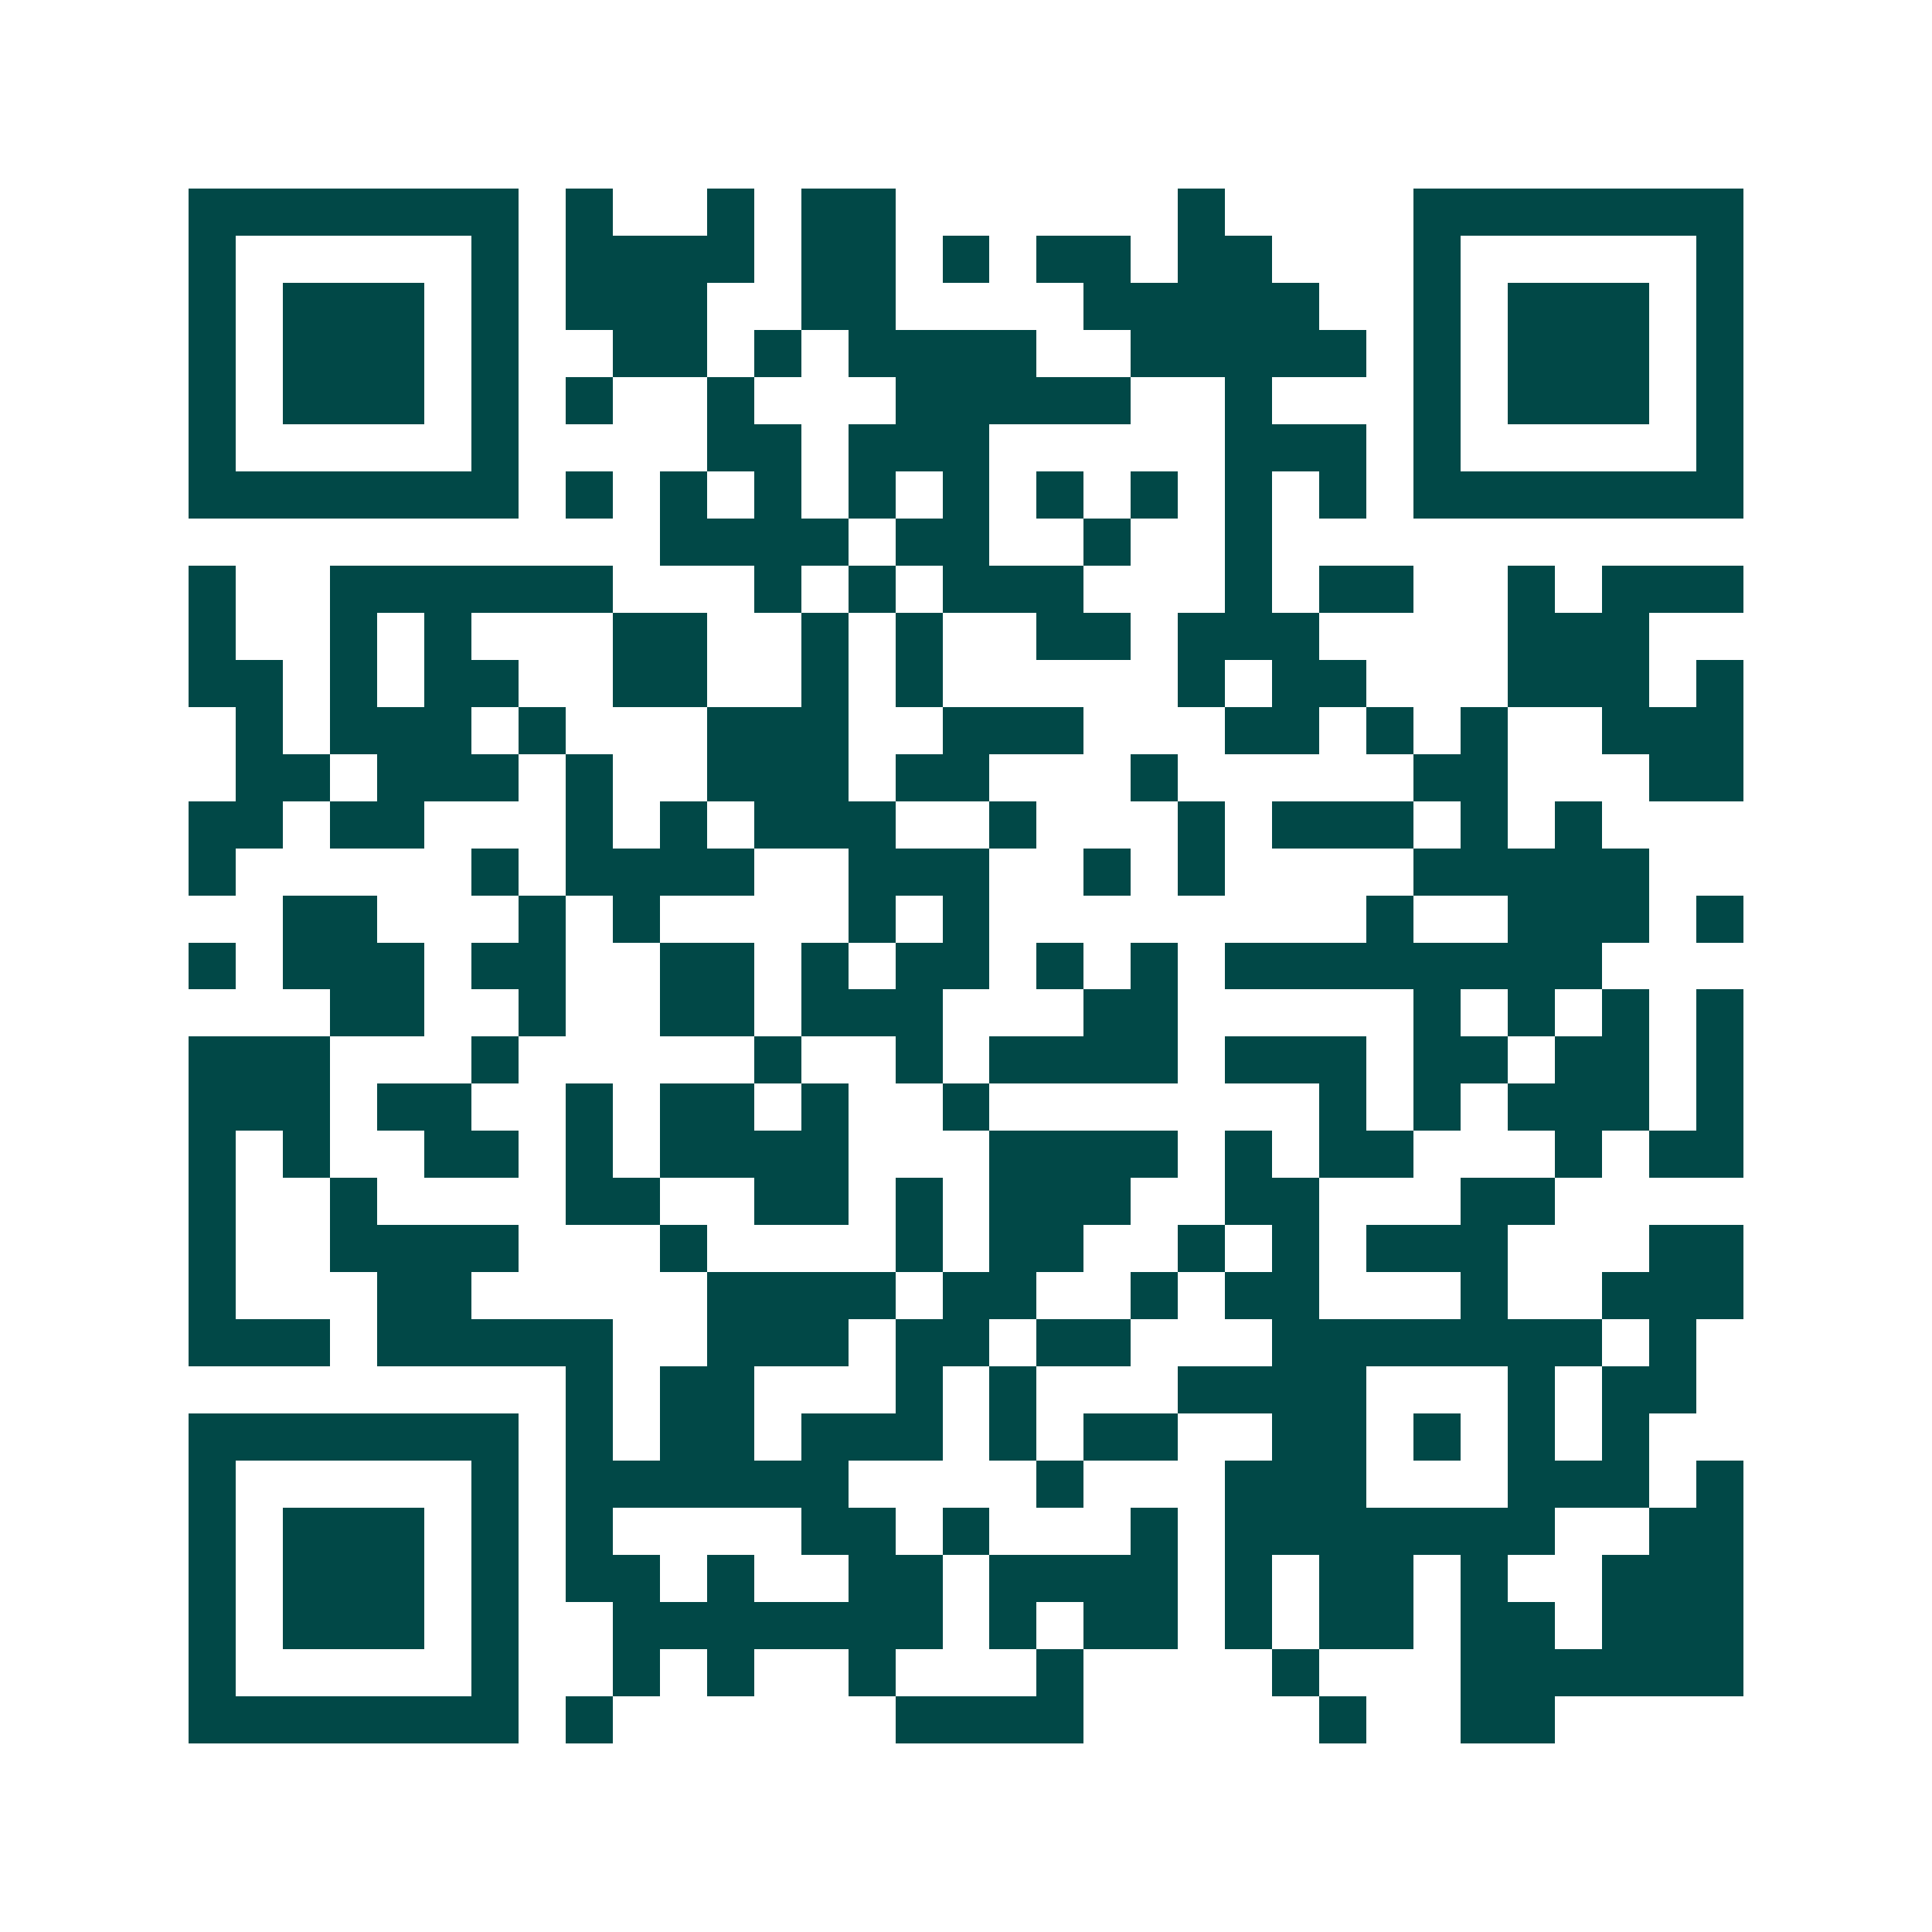 <svg xmlns="http://www.w3.org/2000/svg" width="200" height="200" viewBox="0 0 41 41" shape-rendering="crispEdges"><path fill="#ffffff" d="M0 0h41v41H0z"/><path stroke="#014847" d="M4 4.5h7m1 0h1m2 0h1m1 0h2m6 0h1m4 0h7M4 5.5h1m5 0h1m1 0h4m1 0h2m1 0h1m1 0h2m1 0h2m3 0h1m5 0h1M4 6.5h1m1 0h3m1 0h1m1 0h3m2 0h2m4 0h5m2 0h1m1 0h3m1 0h1M4 7.5h1m1 0h3m1 0h1m2 0h2m1 0h1m1 0h4m2 0h5m1 0h1m1 0h3m1 0h1M4 8.5h1m1 0h3m1 0h1m1 0h1m2 0h1m3 0h5m2 0h1m3 0h1m1 0h3m1 0h1M4 9.5h1m5 0h1m4 0h2m1 0h3m5 0h3m1 0h1m5 0h1M4 10.5h7m1 0h1m1 0h1m1 0h1m1 0h1m1 0h1m1 0h1m1 0h1m1 0h1m1 0h1m1 0h7M14 11.5h4m1 0h2m2 0h1m2 0h1M4 12.5h1m2 0h6m3 0h1m1 0h1m1 0h3m3 0h1m1 0h2m2 0h1m1 0h3M4 13.5h1m2 0h1m1 0h1m3 0h2m2 0h1m1 0h1m2 0h2m1 0h3m4 0h3M4 14.5h2m1 0h1m1 0h2m2 0h2m2 0h1m1 0h1m5 0h1m1 0h2m3 0h3m1 0h1M5 15.5h1m1 0h3m1 0h1m3 0h3m2 0h3m3 0h2m1 0h1m1 0h1m2 0h3M5 16.5h2m1 0h3m1 0h1m2 0h3m1 0h2m3 0h1m5 0h2m3 0h2M4 17.5h2m1 0h2m3 0h1m1 0h1m1 0h3m2 0h1m3 0h1m1 0h3m1 0h1m1 0h1M4 18.5h1m5 0h1m1 0h4m2 0h3m2 0h1m1 0h1m4 0h5M6 19.5h2m3 0h1m1 0h1m4 0h1m1 0h1m8 0h1m2 0h3m1 0h1M4 20.5h1m1 0h3m1 0h2m2 0h2m1 0h1m1 0h2m1 0h1m1 0h1m1 0h8M7 21.5h2m2 0h1m2 0h2m1 0h3m3 0h2m5 0h1m1 0h1m1 0h1m1 0h1M4 22.5h3m3 0h1m5 0h1m2 0h1m1 0h4m1 0h3m1 0h2m1 0h2m1 0h1M4 23.5h3m1 0h2m2 0h1m1 0h2m1 0h1m2 0h1m7 0h1m1 0h1m1 0h3m1 0h1M4 24.5h1m1 0h1m2 0h2m1 0h1m1 0h4m3 0h4m1 0h1m1 0h2m3 0h1m1 0h2M4 25.5h1m2 0h1m4 0h2m2 0h2m1 0h1m1 0h3m2 0h2m3 0h2M4 26.5h1m2 0h4m3 0h1m4 0h1m1 0h2m2 0h1m1 0h1m1 0h3m3 0h2M4 27.5h1m3 0h2m5 0h4m1 0h2m2 0h1m1 0h2m3 0h1m2 0h3M4 28.5h3m1 0h5m2 0h3m1 0h2m1 0h2m3 0h7m1 0h1M12 29.5h1m1 0h2m3 0h1m1 0h1m3 0h4m3 0h1m1 0h2M4 30.5h7m1 0h1m1 0h2m1 0h3m1 0h1m1 0h2m2 0h2m1 0h1m1 0h1m1 0h1M4 31.5h1m5 0h1m1 0h6m4 0h1m3 0h3m3 0h3m1 0h1M4 32.5h1m1 0h3m1 0h1m1 0h1m4 0h2m1 0h1m3 0h1m1 0h7m2 0h2M4 33.5h1m1 0h3m1 0h1m1 0h2m1 0h1m2 0h2m1 0h4m1 0h1m1 0h2m1 0h1m2 0h3M4 34.5h1m1 0h3m1 0h1m2 0h7m1 0h1m1 0h2m1 0h1m1 0h2m1 0h2m1 0h3M4 35.5h1m5 0h1m2 0h1m1 0h1m2 0h1m3 0h1m4 0h1m3 0h6M4 36.5h7m1 0h1m6 0h4m5 0h1m2 0h2"/></svg>
